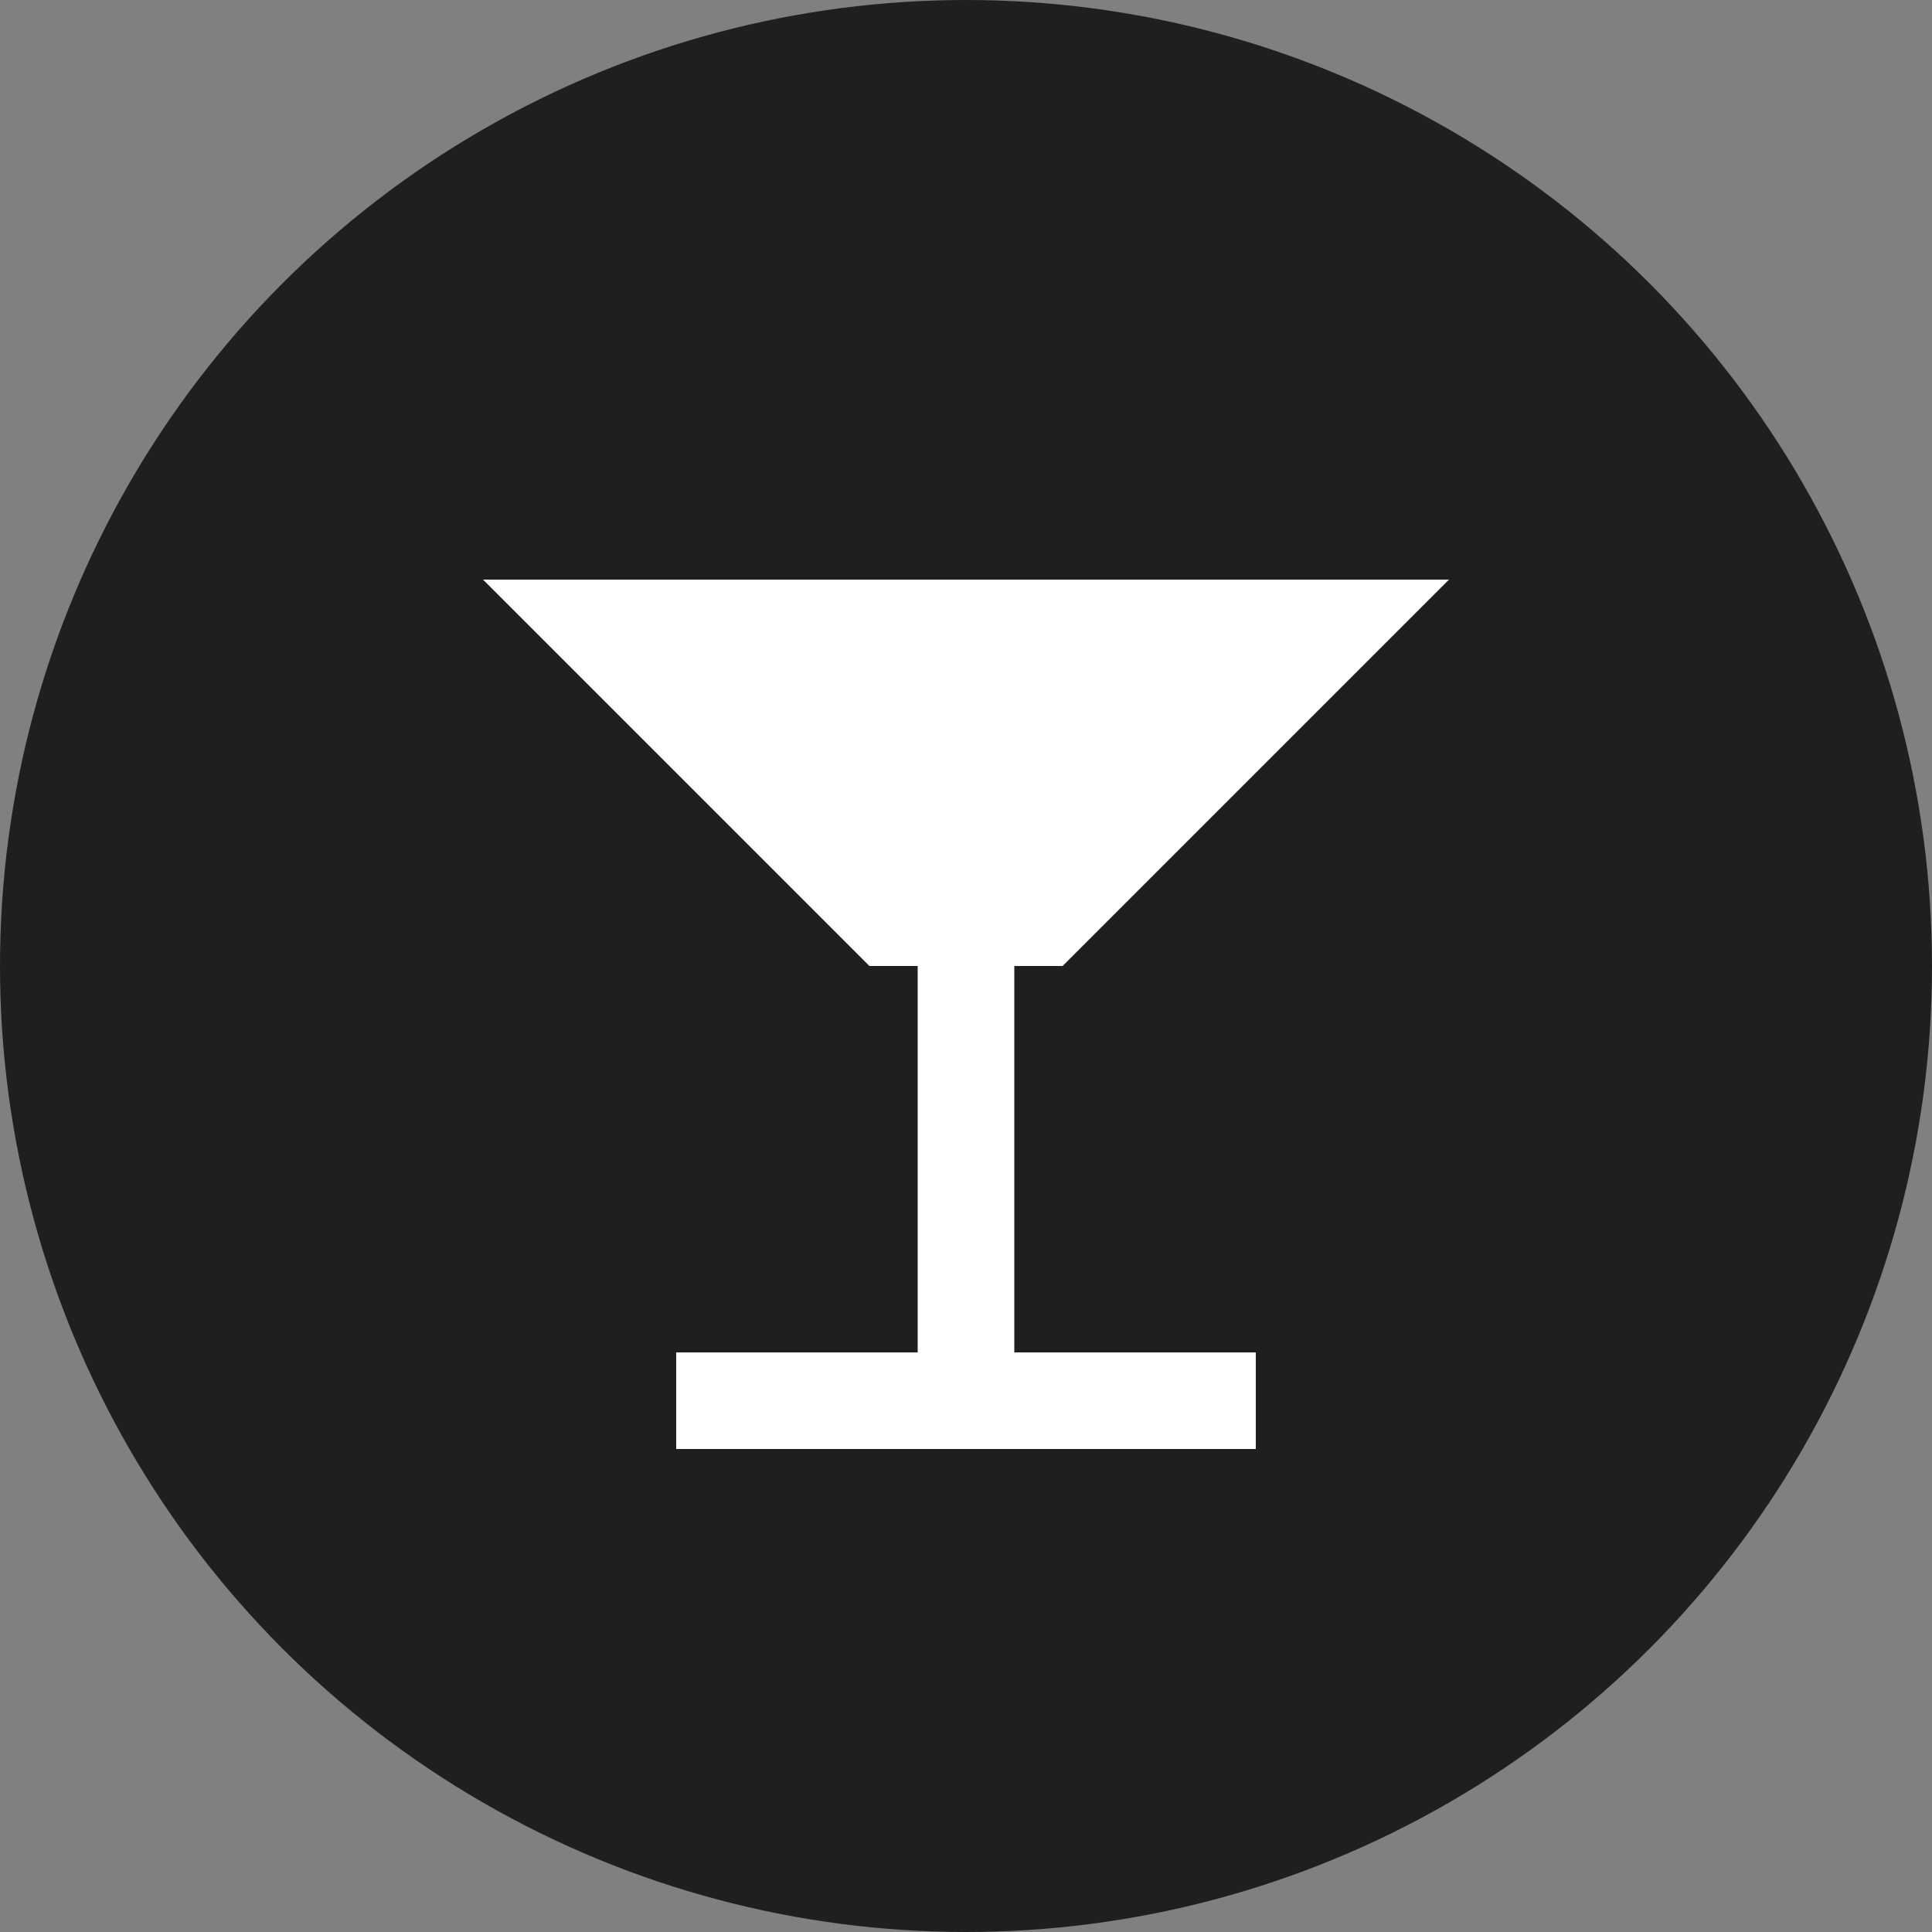 <svg width="20" height="20" viewBox="0 0 20 20" fill="none" xmlns="http://www.w3.org/2000/svg">
<rect x="0" y="0" width="20" height="20" fill="#808080" stroke="none"/>
<circle cx="10" cy="10" r="10" fill="#211F1E"/>
<path d="M5 6H15L11 10H10.5V14H13V15H7V14H9.5V10H9L5 6Z" fill="white"/>
</svg>
